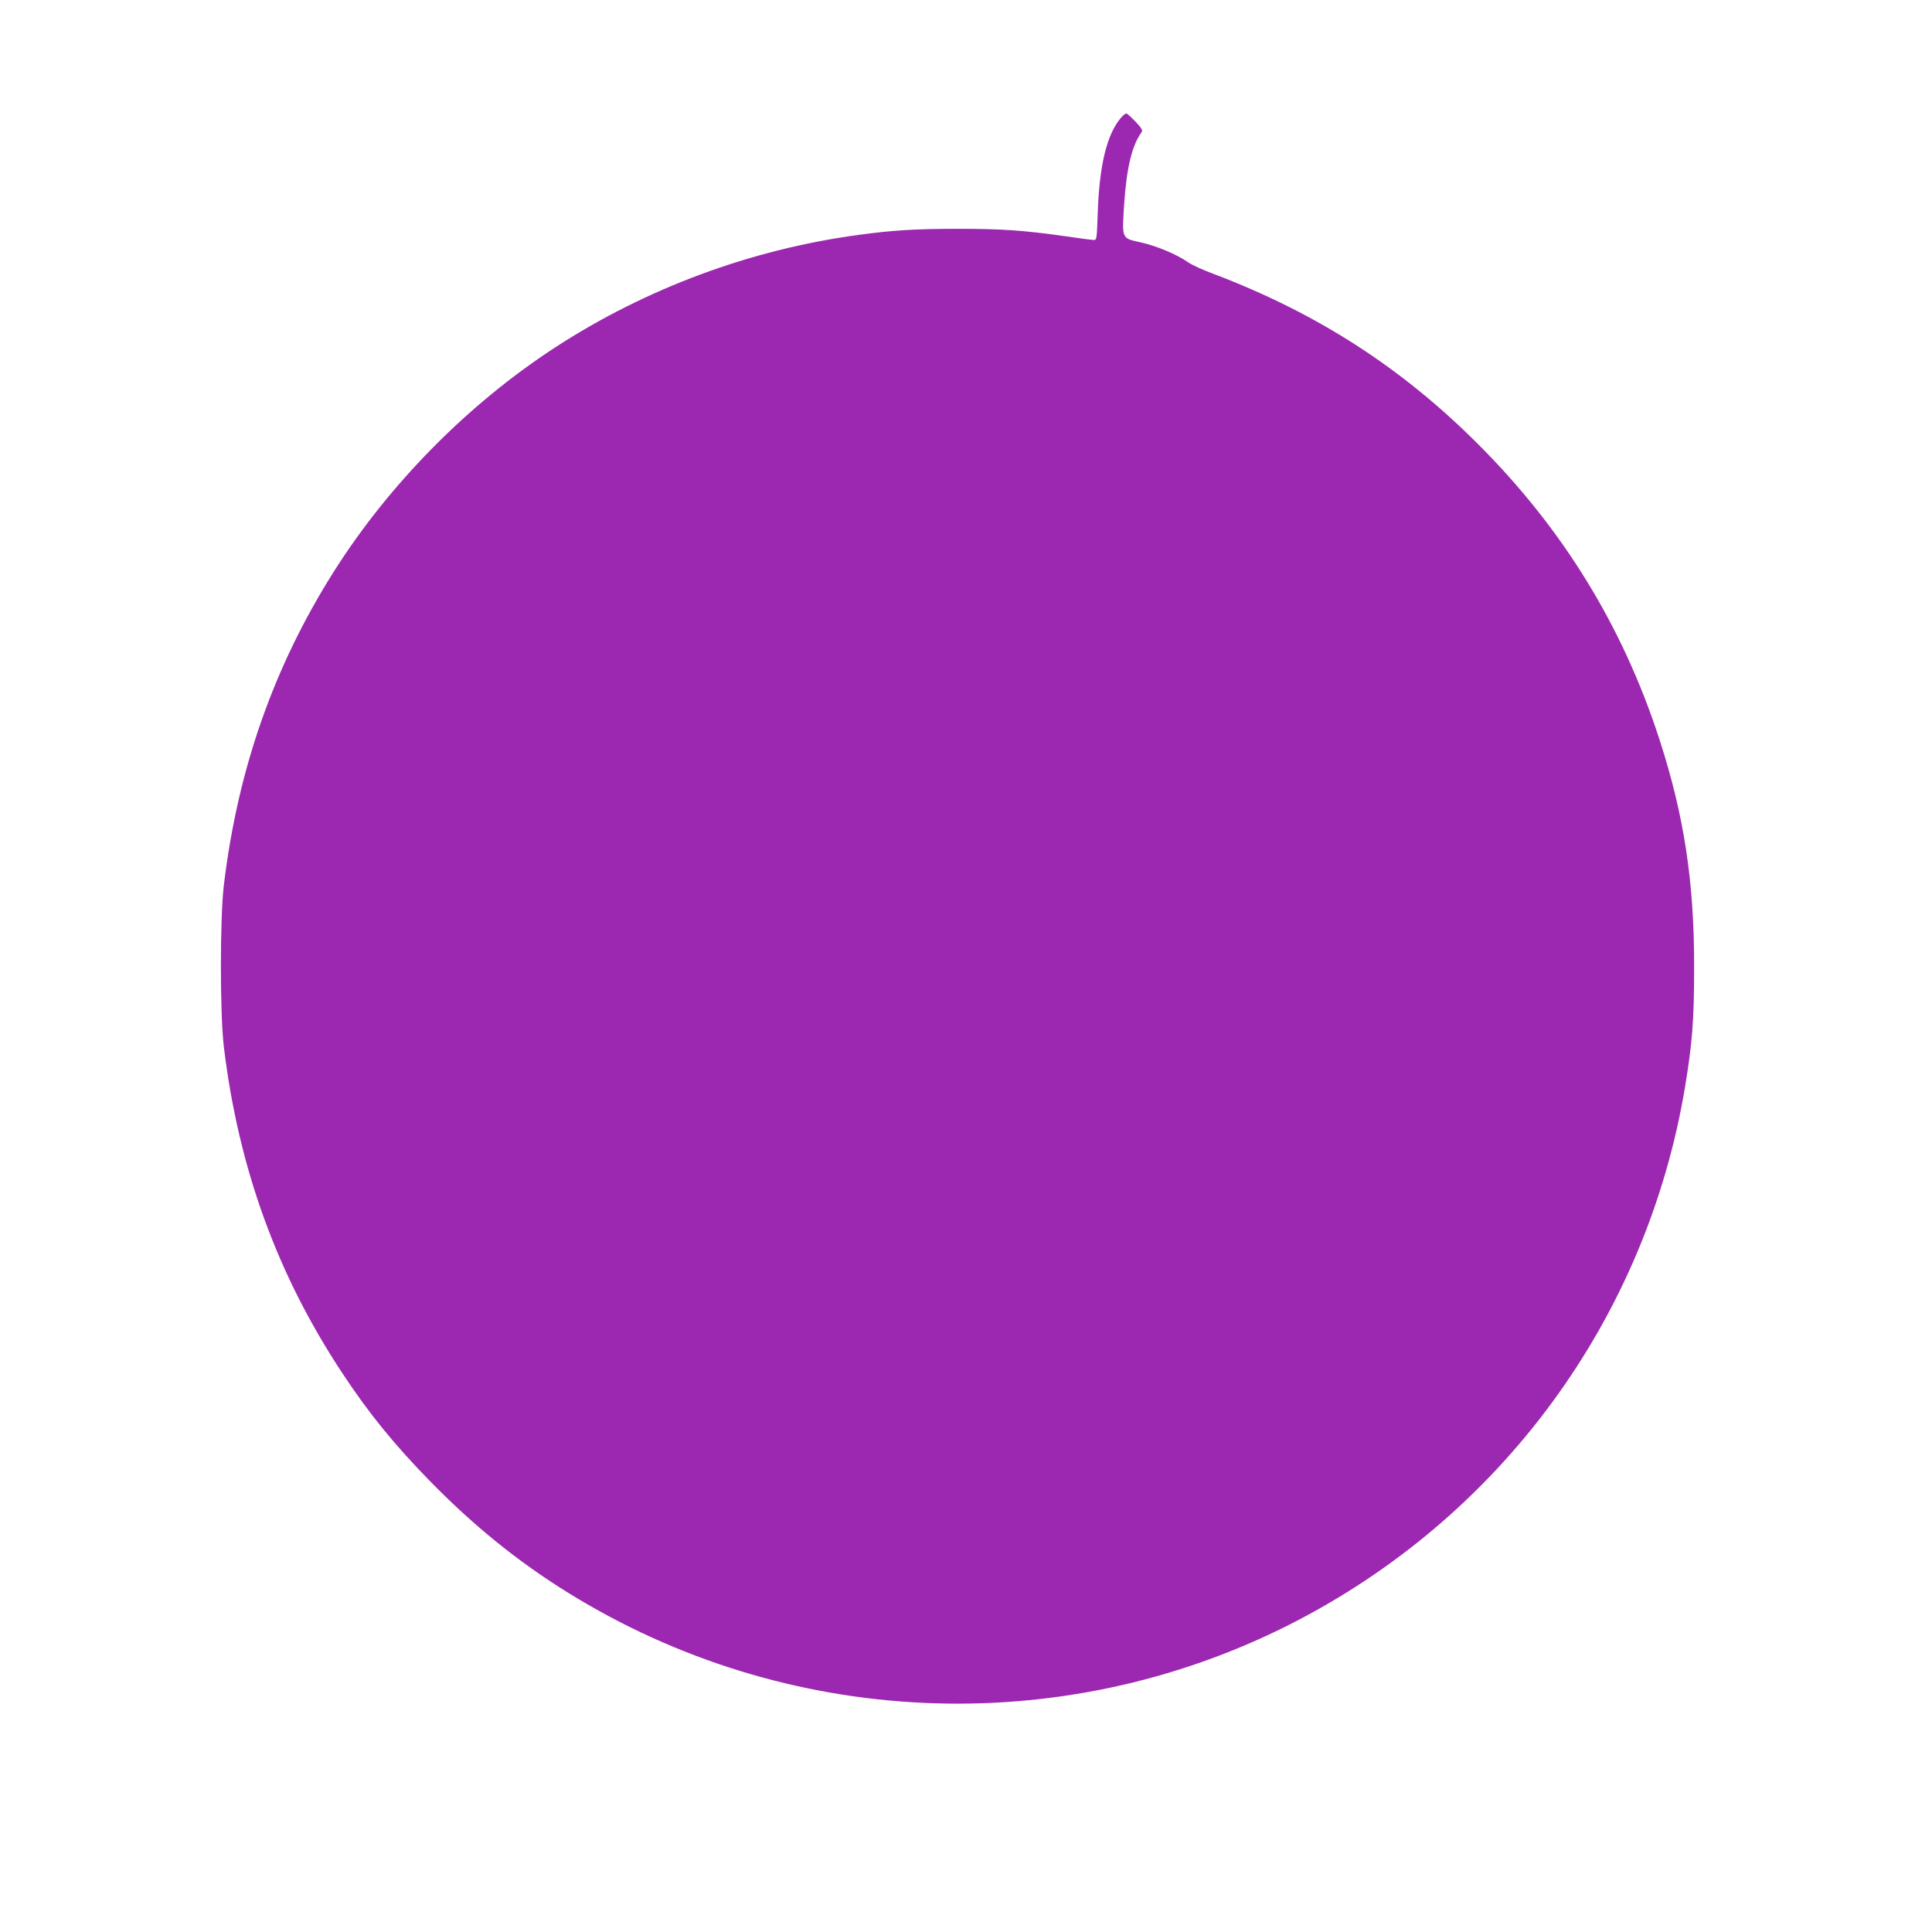 <?xml version="1.0" standalone="no"?>
<!DOCTYPE svg PUBLIC "-//W3C//DTD SVG 20010904//EN"
 "http://www.w3.org/TR/2001/REC-SVG-20010904/DTD/svg10.dtd">
<svg version="1.0" xmlns="http://www.w3.org/2000/svg"
 width="1280pt" height="1280pt" viewBox="0 0 1280 1280"
 preserveAspectRatio="xMidYMid meet">
<g transform="translate(0,1280) scale(0.1,-0.1)"
fill="#9c27b0" stroke="none">
<path d="M7426 12019 c-93 -110 -142 -312 -153 -626 -6 -172 -7 -183 -25 -183
-11 0 -97 11 -191 25 -277 39 -415 49 -712 49 -276 0 -428 -9 -655 -40 -714
-96 -1411 -354 -2017 -749 -576 -376 -1095 -903 -1462 -1483 -398 -630 -636
-1310 -728 -2077 -26 -216 -26 -854 0 -1070 97 -805 355 -1515 790 -2170 174
-263 340 -466 572 -704 291 -298 585 -536 915 -741 1449 -900 3262 -981 4780
-215 1399 707 2368 2025 2624 3565 48 292 60 441 60 790 1 566 -66 1008 -231
1515 -243 747 -638 1390 -1198 1950 -508 509 -1067 869 -1754 1130 -69 25
-145 60 -169 77 -76 53 -210 109 -314 132 -129 29 -125 20 -110 256 16 238 52
387 114 472 10 14 5 25 -37 70 -28 29 -55 54 -61 56 -6 2 -23 -11 -38 -29z"/>
</g>
</svg>
